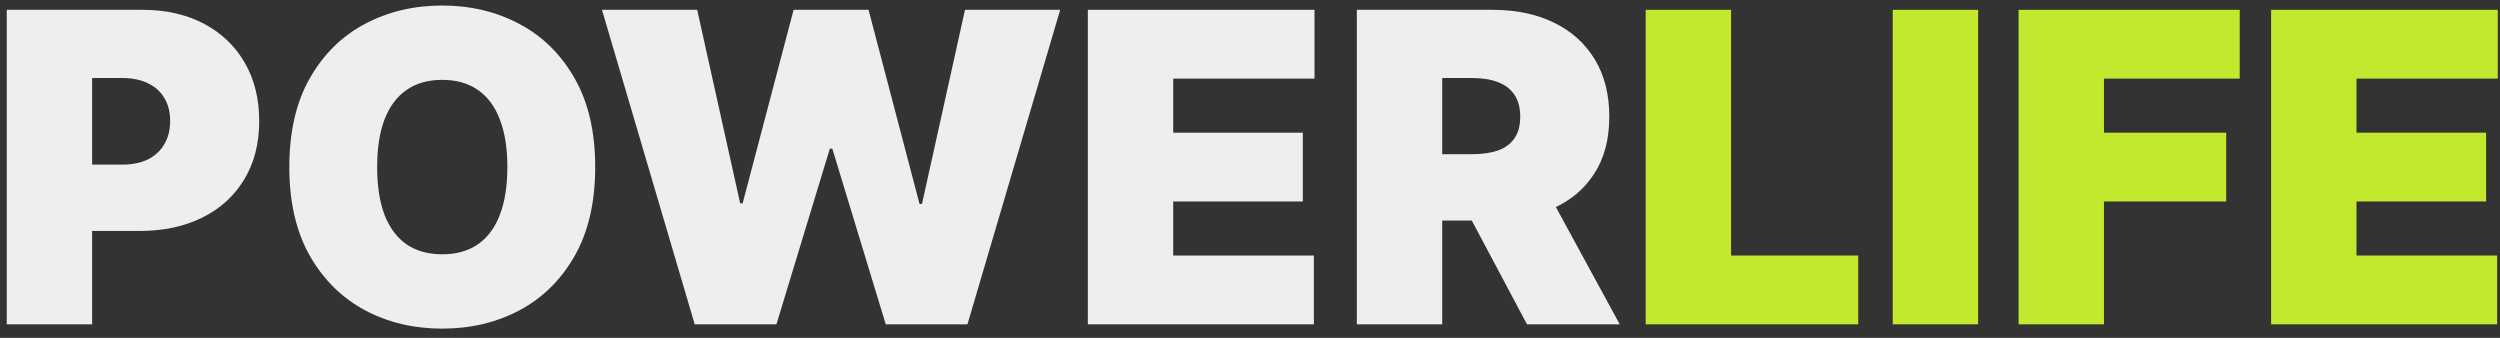 <?xml version="1.0" encoding="UTF-8"?> <svg xmlns="http://www.w3.org/2000/svg" width="185" height="25" viewBox="0 0 185 25" fill="none"><rect x="0" y="0" width="185" height="25" fill="#333333" stroke="none"/><path d="M0.5 24V0.727H10.546C12.273 0.727 13.784 1.068 15.079 1.75C16.375 2.432 17.383 3.39 18.102 4.625C18.822 5.86 19.182 7.303 19.182 8.955C19.182 10.621 18.811 12.065 18.068 13.284C17.333 14.504 16.299 15.443 14.966 16.102C13.64 16.762 12.091 17.091 10.318 17.091H4.318V12.182H9.045C9.788 12.182 10.421 12.053 10.943 11.796C11.473 11.53 11.879 11.155 12.159 10.671C12.447 10.186 12.591 9.614 12.591 8.955C12.591 8.288 12.447 7.72 12.159 7.25C11.879 6.773 11.473 6.409 10.943 6.159C10.421 5.902 9.788 5.773 9.045 5.773H6.818V24H0.5Z" fill="#EEEEEE"></path><path d="M44.045 12.364C44.045 14.955 43.542 17.14 42.534 18.921C41.526 20.693 40.167 22.038 38.455 22.955C36.742 23.864 34.833 24.318 32.727 24.318C30.606 24.318 28.689 23.86 26.977 22.943C25.273 22.019 23.917 20.671 22.909 18.898C21.909 17.117 21.409 14.94 21.409 12.364C21.409 9.773 21.909 7.591 22.909 5.818C23.917 4.038 25.273 2.693 26.977 1.784C28.689 0.868 30.606 0.409 32.727 0.409C34.833 0.409 36.742 0.868 38.455 1.784C40.167 2.693 41.526 4.038 42.534 5.818C43.542 7.591 44.045 9.773 44.045 12.364ZM37.545 12.364C37.545 10.97 37.36 9.796 36.989 8.841C36.625 7.879 36.083 7.152 35.364 6.659C34.651 6.159 33.773 5.909 32.727 5.909C31.682 5.909 30.799 6.159 30.079 6.659C29.367 7.152 28.826 7.879 28.454 8.841C28.091 9.796 27.909 10.97 27.909 12.364C27.909 13.758 28.091 14.936 28.454 15.898C28.826 16.852 29.367 17.58 30.079 18.08C30.799 18.572 31.682 18.818 32.727 18.818C33.773 18.818 34.651 18.572 35.364 18.08C36.083 17.58 36.625 16.852 36.989 15.898C37.36 14.936 37.545 13.758 37.545 12.364Z" fill="#EEEEEE"></path><path d="M51.409 24L44.545 0.727H51.591L54.773 15.046H54.955L58.727 0.727H64.273L68.046 15.091H68.227L71.409 0.727H78.454L71.591 24H65.546L61.591 11H61.409L57.455 24H51.409Z" fill="#EEEEEE"></path><path d="M80.5 24V0.727H97.273V5.818H86.818V9.818H96.409V14.909H86.818V18.909H97.227V24H80.5Z" fill="#EEEEEE"></path><path d="M100.406 24V0.727H110.452C112.179 0.727 113.69 1.042 114.986 1.671C116.281 2.299 117.289 3.205 118.009 4.386C118.728 5.568 119.088 6.985 119.088 8.636C119.088 10.303 118.717 11.708 117.974 12.852C117.24 13.996 116.205 14.86 114.872 15.443C113.546 16.027 111.997 16.318 110.224 16.318H104.224V11.409H108.952C109.694 11.409 110.327 11.318 110.849 11.136C111.38 10.947 111.785 10.648 112.065 10.239C112.353 9.83 112.497 9.296 112.497 8.636C112.497 7.97 112.353 7.428 112.065 7.011C111.785 6.587 111.38 6.277 110.849 6.08C110.327 5.875 109.694 5.773 108.952 5.773H106.724V24H100.406ZM114.043 13.318L119.861 24H112.997L107.315 13.318H114.043Z" fill="#EEEEEE"></path><path d="M121.781 24V0.727H128.099V18.909H137.509V24H121.781Z" fill="#C2E92E"></path><path d="M146.381 0.727V24H140.062V0.727H146.381Z" fill="#C2E92E"></path><path d="M149.375 24V0.727H165.739V5.818H155.693V9.818H164.739V14.909H155.693V24H149.375Z" fill="#C2E92E"></path><path d="M168.062 24V0.727H184.835V5.818H174.381V9.818H183.972V14.909H174.381V18.909H184.79V24H168.062Z" fill="#C2E92E"></path></svg> 